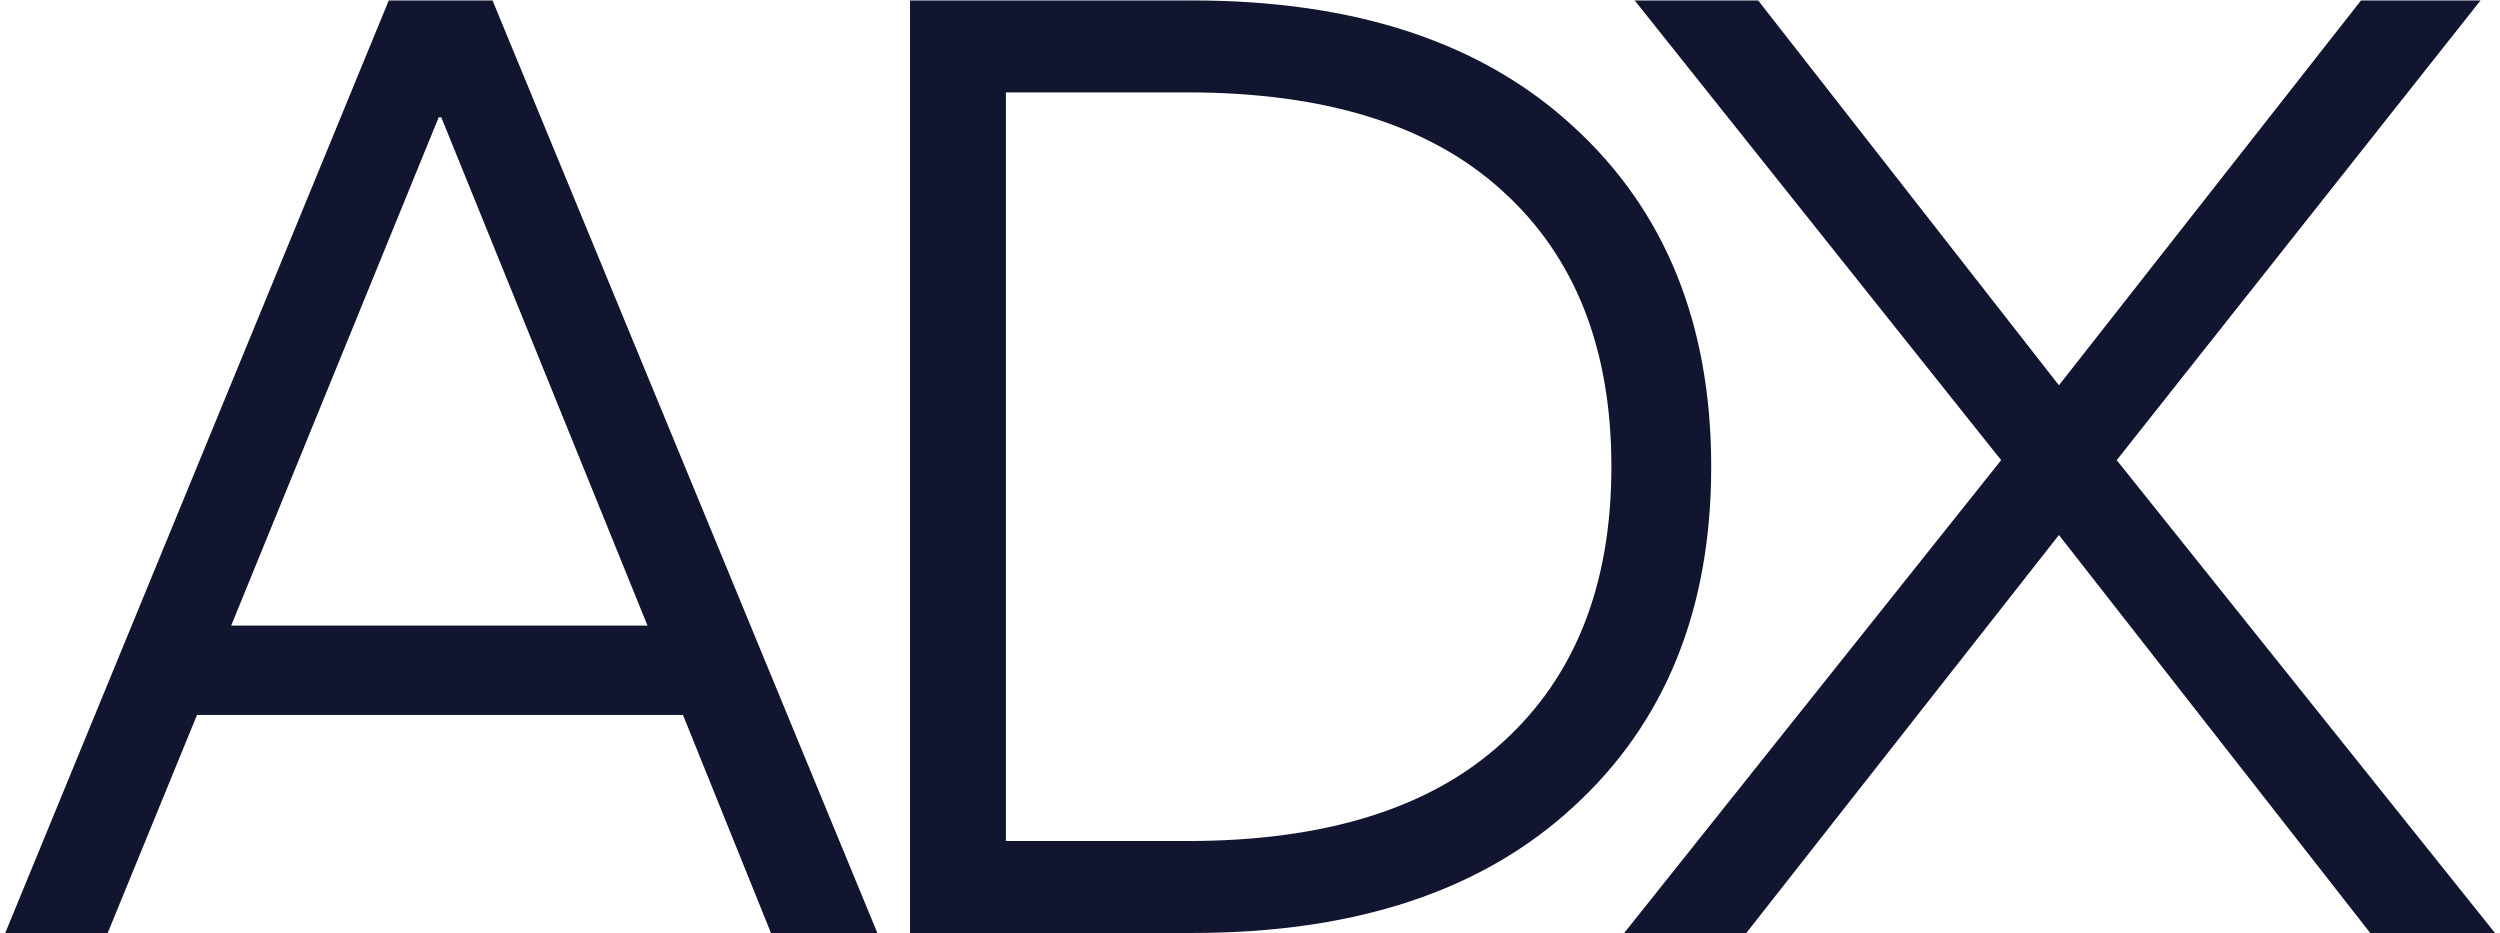 <svg width="276" height="103" viewBox="0 0 276 103" fill="none" xmlns="http://www.w3.org/2000/svg">
<path d="M11.89 103H0.58L42.92 0.05H54.375L96.86 103H85.115L75.4 78.93H21.75L11.89 103ZM48.72 12.955H48.43L25.52 69.07H71.485L48.72 12.955ZM131.642 103H100.467V0.05H131.642C149.622 0.05 163.639 4.69 173.692 13.97C183.842 23.25 188.917 35.768 188.917 51.525C188.917 67.282 183.842 79.8 173.692 89.08C163.639 98.36 149.622 103 131.642 103ZM165.862 81.975C173.885 74.725 177.897 64.575 177.897 51.525C177.897 38.475 173.885 28.325 165.862 21.075C157.935 13.825 146.335 10.2 131.062 10.2H111.052V92.85H131.062C146.335 92.85 157.935 89.225 165.862 81.975ZM227.306 42.535L260.656 0.05H273.851L233.686 50.8L275.446 103H261.671L227.306 59.065L192.796 103H179.311L220.926 50.8L180.471 0.05H194.101L227.306 42.535Z" fill="#11152F"/>
</svg>
